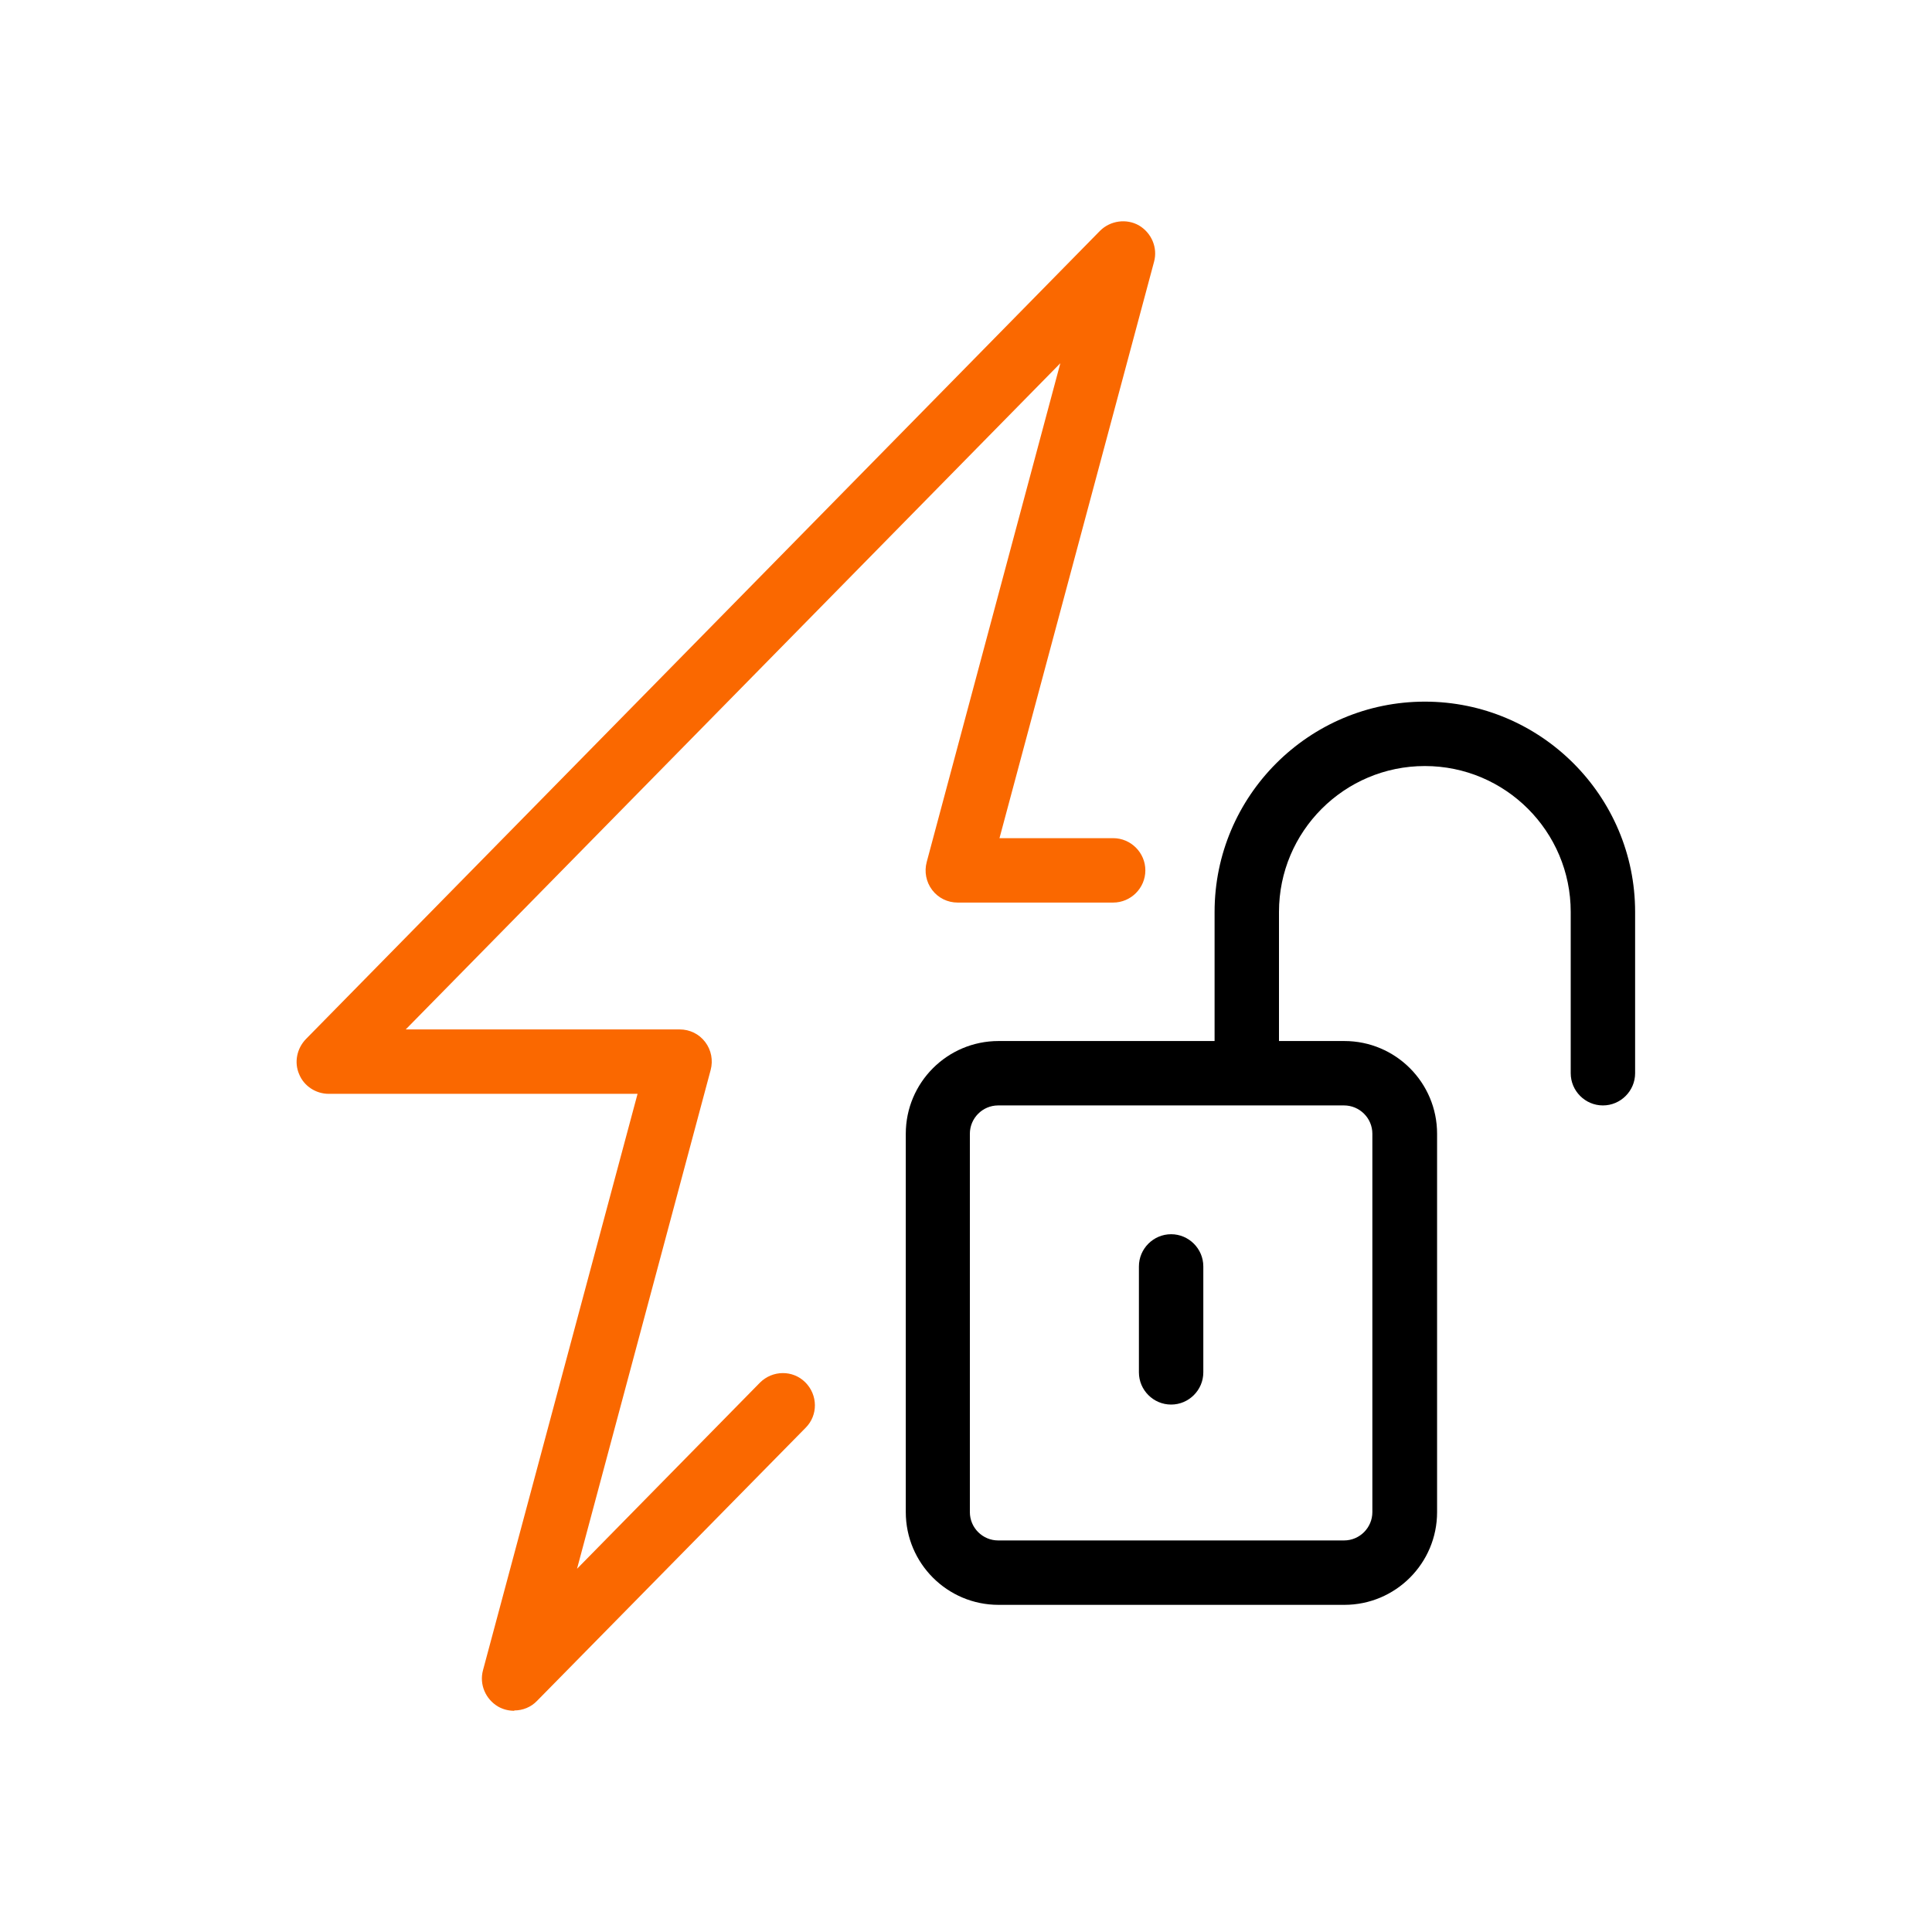 <svg width="60" height="60" viewBox="0 0 60 60" fill="none" xmlns="http://www.w3.org/2000/svg">
<path d="M15.97 53.13C15.8 53.13 15.63 53.09 15.47 53C15.08 52.77 14.88 52.31 15 51.87L19.8 33.97H10.21C9.81 33.97 9.44 33.73 9.29 33.36C9.13 32.99 9.22 32.56 9.5 32.27L34.16 7.17C34.48 6.85 34.98 6.78 35.37 7C35.76 7.23 35.96 7.69 35.84 8.13L31.04 26.03H34.57C35.12 26.03 35.57 26.48 35.57 27.03C35.57 27.58 35.12 28.03 34.57 28.03H29.74C29.43 28.03 29.14 27.89 28.95 27.64C28.76 27.39 28.7 27.07 28.78 26.77L32.93 11.28L12.6 31.97H21.11C21.42 31.97 21.71 32.11 21.9 32.36C22.09 32.61 22.15 32.93 22.07 33.23L17.92 48.72L23.6 42.94C23.99 42.55 24.62 42.54 25.01 42.93C25.4 43.32 25.41 43.95 25.02 44.34L16.68 52.82C16.49 53.02 16.23 53.12 15.97 53.12V53.13Z" fill="#FA6800"/>
<path d="M44.25 21.79C40.65 21.79 37.72 24.72 37.72 28.32V32.33H31.01C29.42 32.33 28.13 33.62 28.13 35.21V46.96C28.13 48.55 29.42 49.84 31.01 49.84H41.75C43.34 49.84 44.63 48.55 44.63 46.96V35.21C44.63 33.62 43.34 32.33 41.75 32.33H39.72V28.32C39.72 25.82 41.75 23.79 44.25 23.79C46.75 23.79 48.78 25.82 48.78 28.32V33.33C48.78 33.88 49.23 34.33 49.78 34.33C50.33 34.33 50.78 33.88 50.78 33.33V28.32C50.78 24.72 47.85 21.79 44.25 21.79ZM42.62 35.21V46.96C42.62 47.44 42.23 47.84 41.74 47.84H31C30.52 47.84 30.12 47.45 30.12 46.96V35.21C30.12 34.73 30.51 34.33 31 34.33H41.74C42.22 34.33 42.62 34.72 42.62 35.21Z" fill="black"/>
<path d="M36.37 38.33C35.82 38.33 35.37 38.78 35.37 39.33V42.62C35.37 43.17 35.82 43.62 36.37 43.62C36.92 43.62 37.37 43.17 37.37 42.62V39.33C37.37 38.78 36.92 38.33 36.37 38.33Z" fill="black"/>
</svg>
